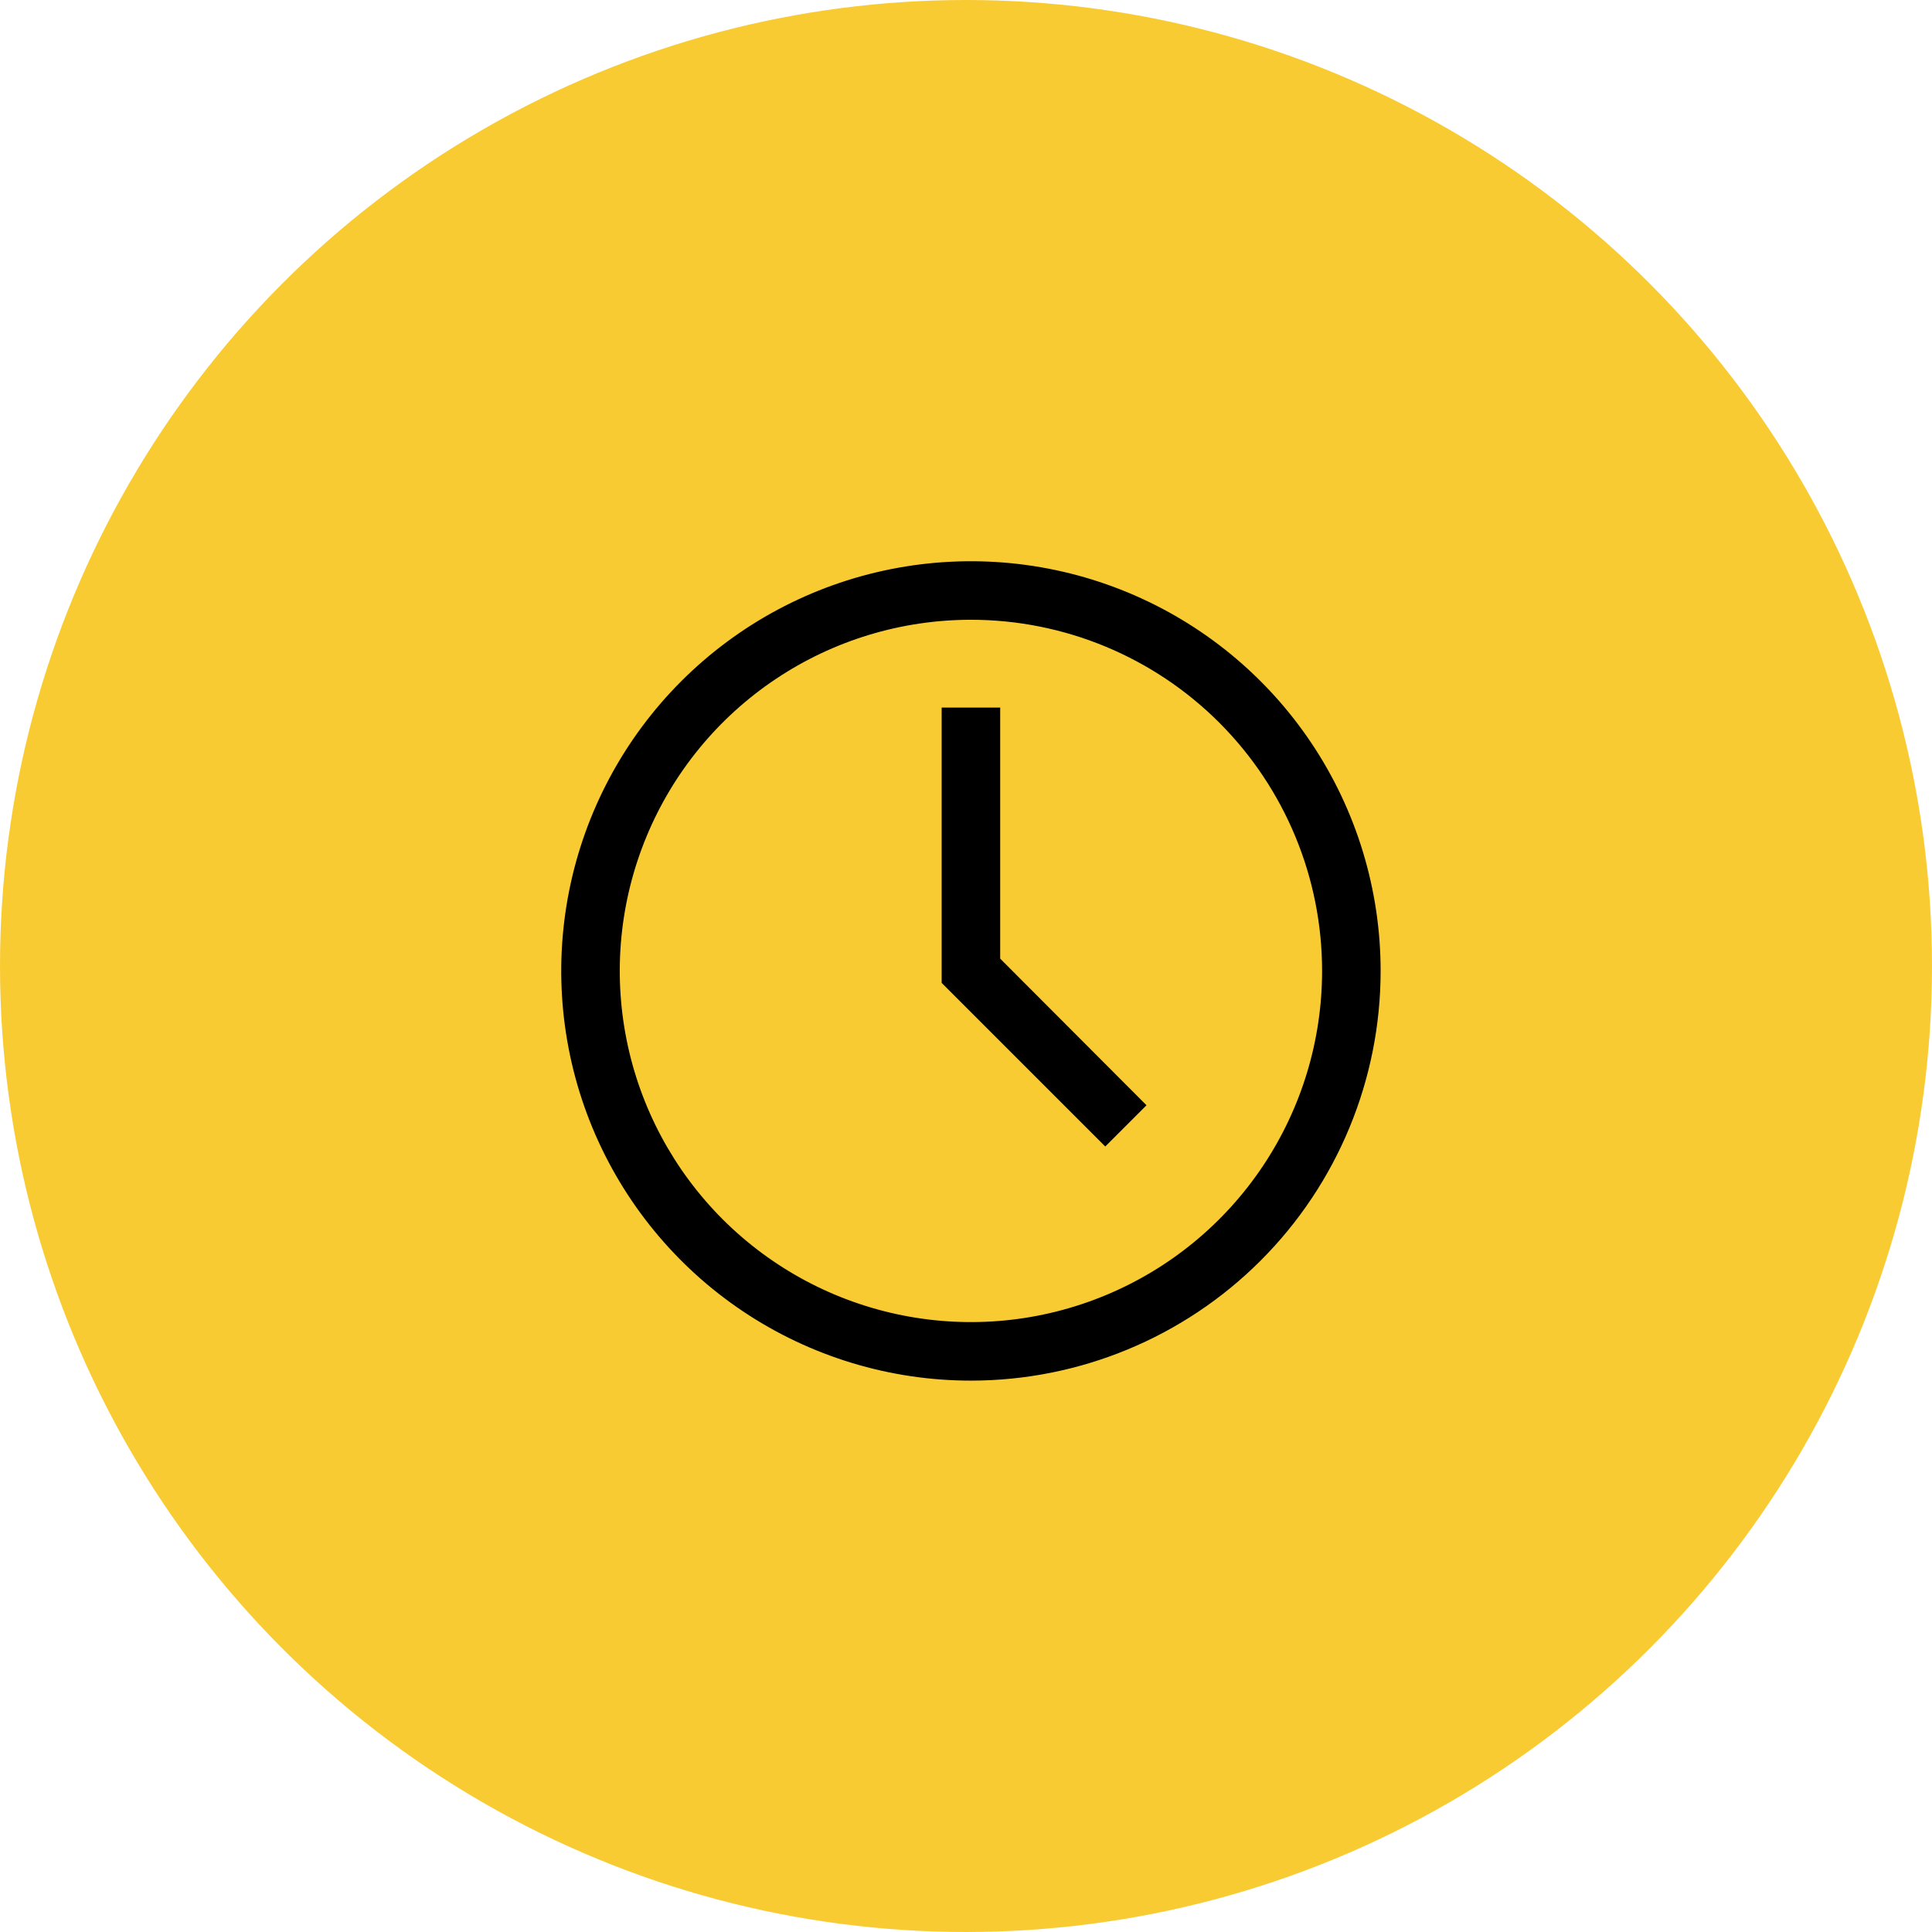 <?xml version="1.0" encoding="UTF-8"?> <svg xmlns="http://www.w3.org/2000/svg" width="196" height="196" viewBox="0 0 196 196" fill="none"> <circle cx="98" cy="98" r="98" fill="#F9CB33"></circle> <path d="M98.5 140.063C90.28 140.063 82.244 137.625 75.409 133.058C68.574 128.491 63.247 122 60.101 114.405C56.956 106.811 56.132 98.454 57.736 90.392C59.34 82.329 63.298 74.924 69.111 69.111C74.924 63.298 82.329 59.34 90.392 57.736C98.454 56.132 106.811 56.956 114.405 60.101C122 63.247 128.491 68.574 133.058 75.409C137.625 82.244 140.063 90.28 140.063 98.5C140.063 109.523 135.684 120.095 127.889 127.889C120.095 135.684 109.523 140.063 98.5 140.063ZM98.5 62.875C91.454 62.875 84.566 64.964 78.708 68.879C72.849 72.793 68.283 78.357 65.587 84.867C62.89 91.376 62.185 98.54 63.559 105.45C64.934 112.361 68.327 118.708 73.309 123.691C78.292 128.673 84.639 132.066 91.55 133.44C98.46 134.815 105.623 134.11 112.133 131.413C118.643 128.717 124.207 124.151 128.121 118.292C132.036 112.434 134.125 105.546 134.125 98.5C134.125 89.052 130.372 79.99 123.691 73.309C117.01 66.628 107.948 62.875 98.5 62.875Z" fill="black"></path> <path d="M112.127 116.312L95.531 99.717V71.781H101.469V97.253L116.312 112.127L112.127 116.312Z" fill="black"></path> </svg> 